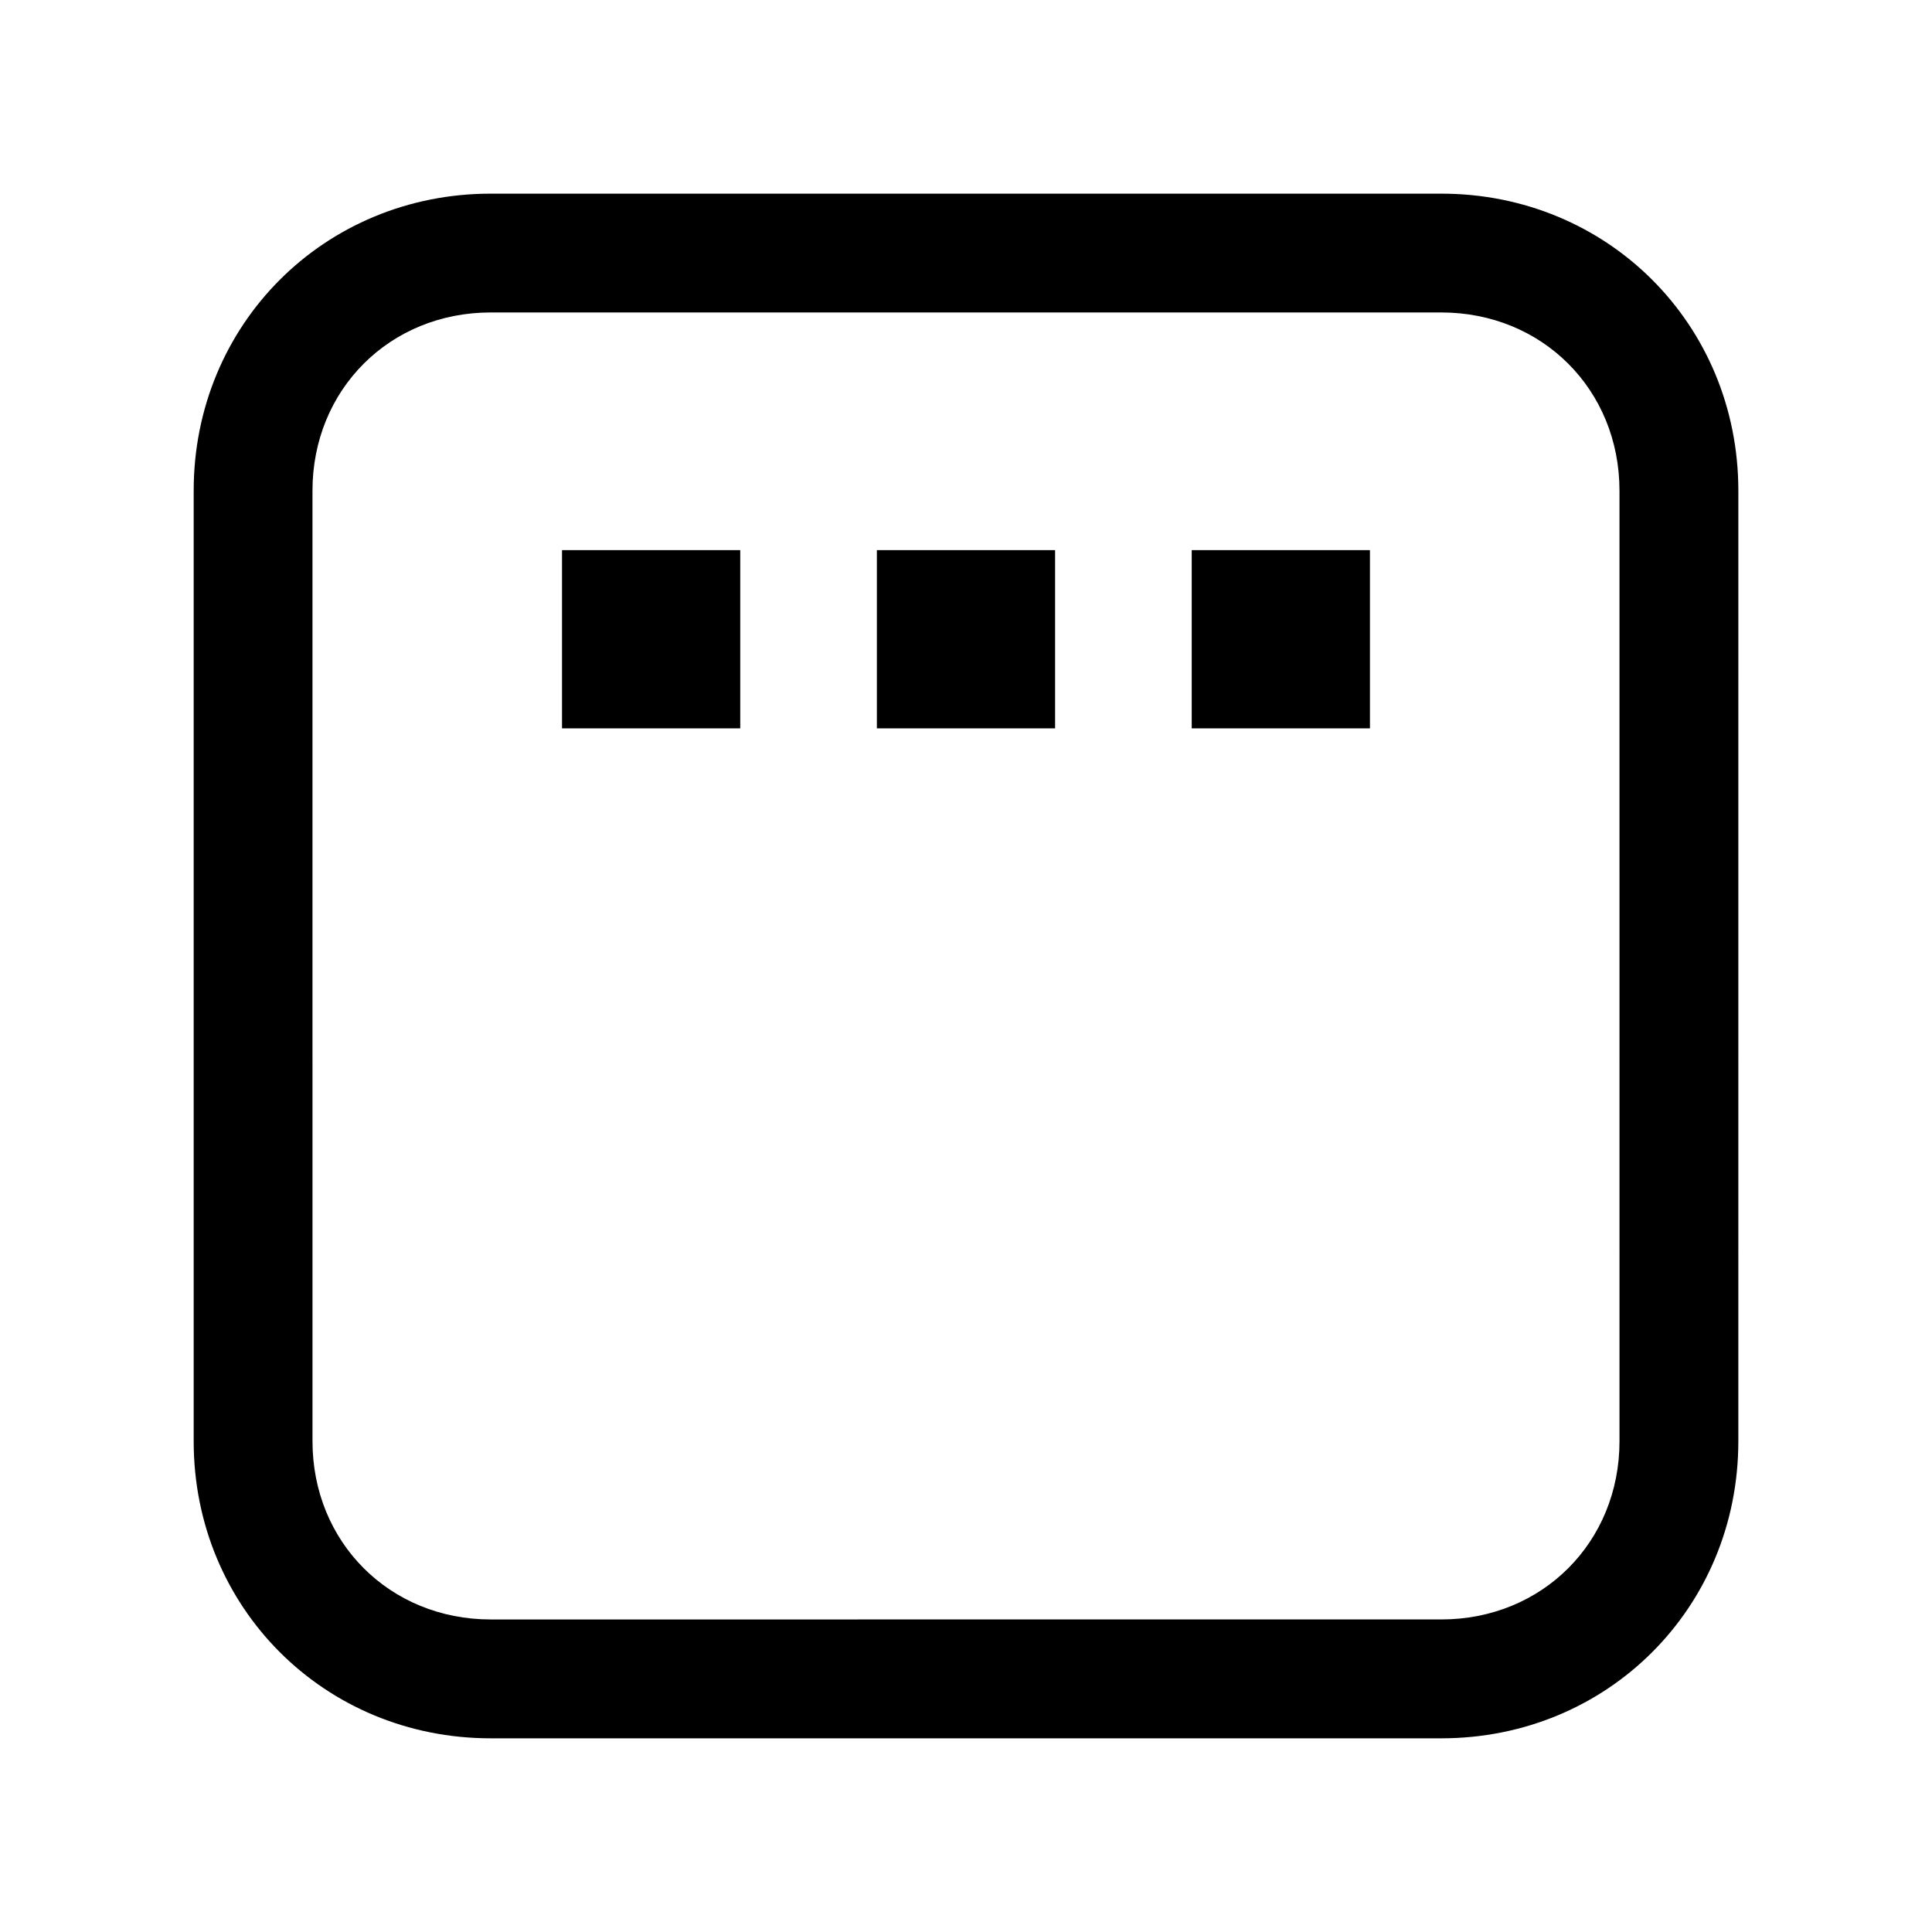 <?xml version="1.0" encoding="UTF-8"?>
<!-- Uploaded to: ICON Repo, www.iconrepo.com, Generator: ICON Repo Mixer Tools -->
<svg fill="#000000" width="800px" height="800px" version="1.1" viewBox="144 144 512 512" xmlns="http://www.w3.org/2000/svg">
 <g>
  <path d="m525.95 195.32h-251.9c-44.086 0-78.723 34.637-78.723 78.723v251.91c0 44.082 34.637 78.719 78.719 78.719h251.91c44.082 0 78.719-34.637 78.719-78.719l0.004-251.91c0-44.086-34.637-78.723-78.723-78.723zm47.234 330.62c0 26.766-20.469 47.23-47.23 47.23l-251.91 0.004c-26.766 0-47.23-20.469-47.23-47.23l-0.004-251.91c0-26.766 20.469-47.23 47.23-47.23h251.91c26.766 0 47.23 20.469 47.23 47.23z"/>
  <path d="m292.94 289.79h47.23v47.23h-47.23z"/>
  <path d="m376.38 289.79h47.23v47.23h-47.23z"/>
  <path d="m459.82 289.79h47.23v47.23h-47.23z"/>
 </g>
</svg>